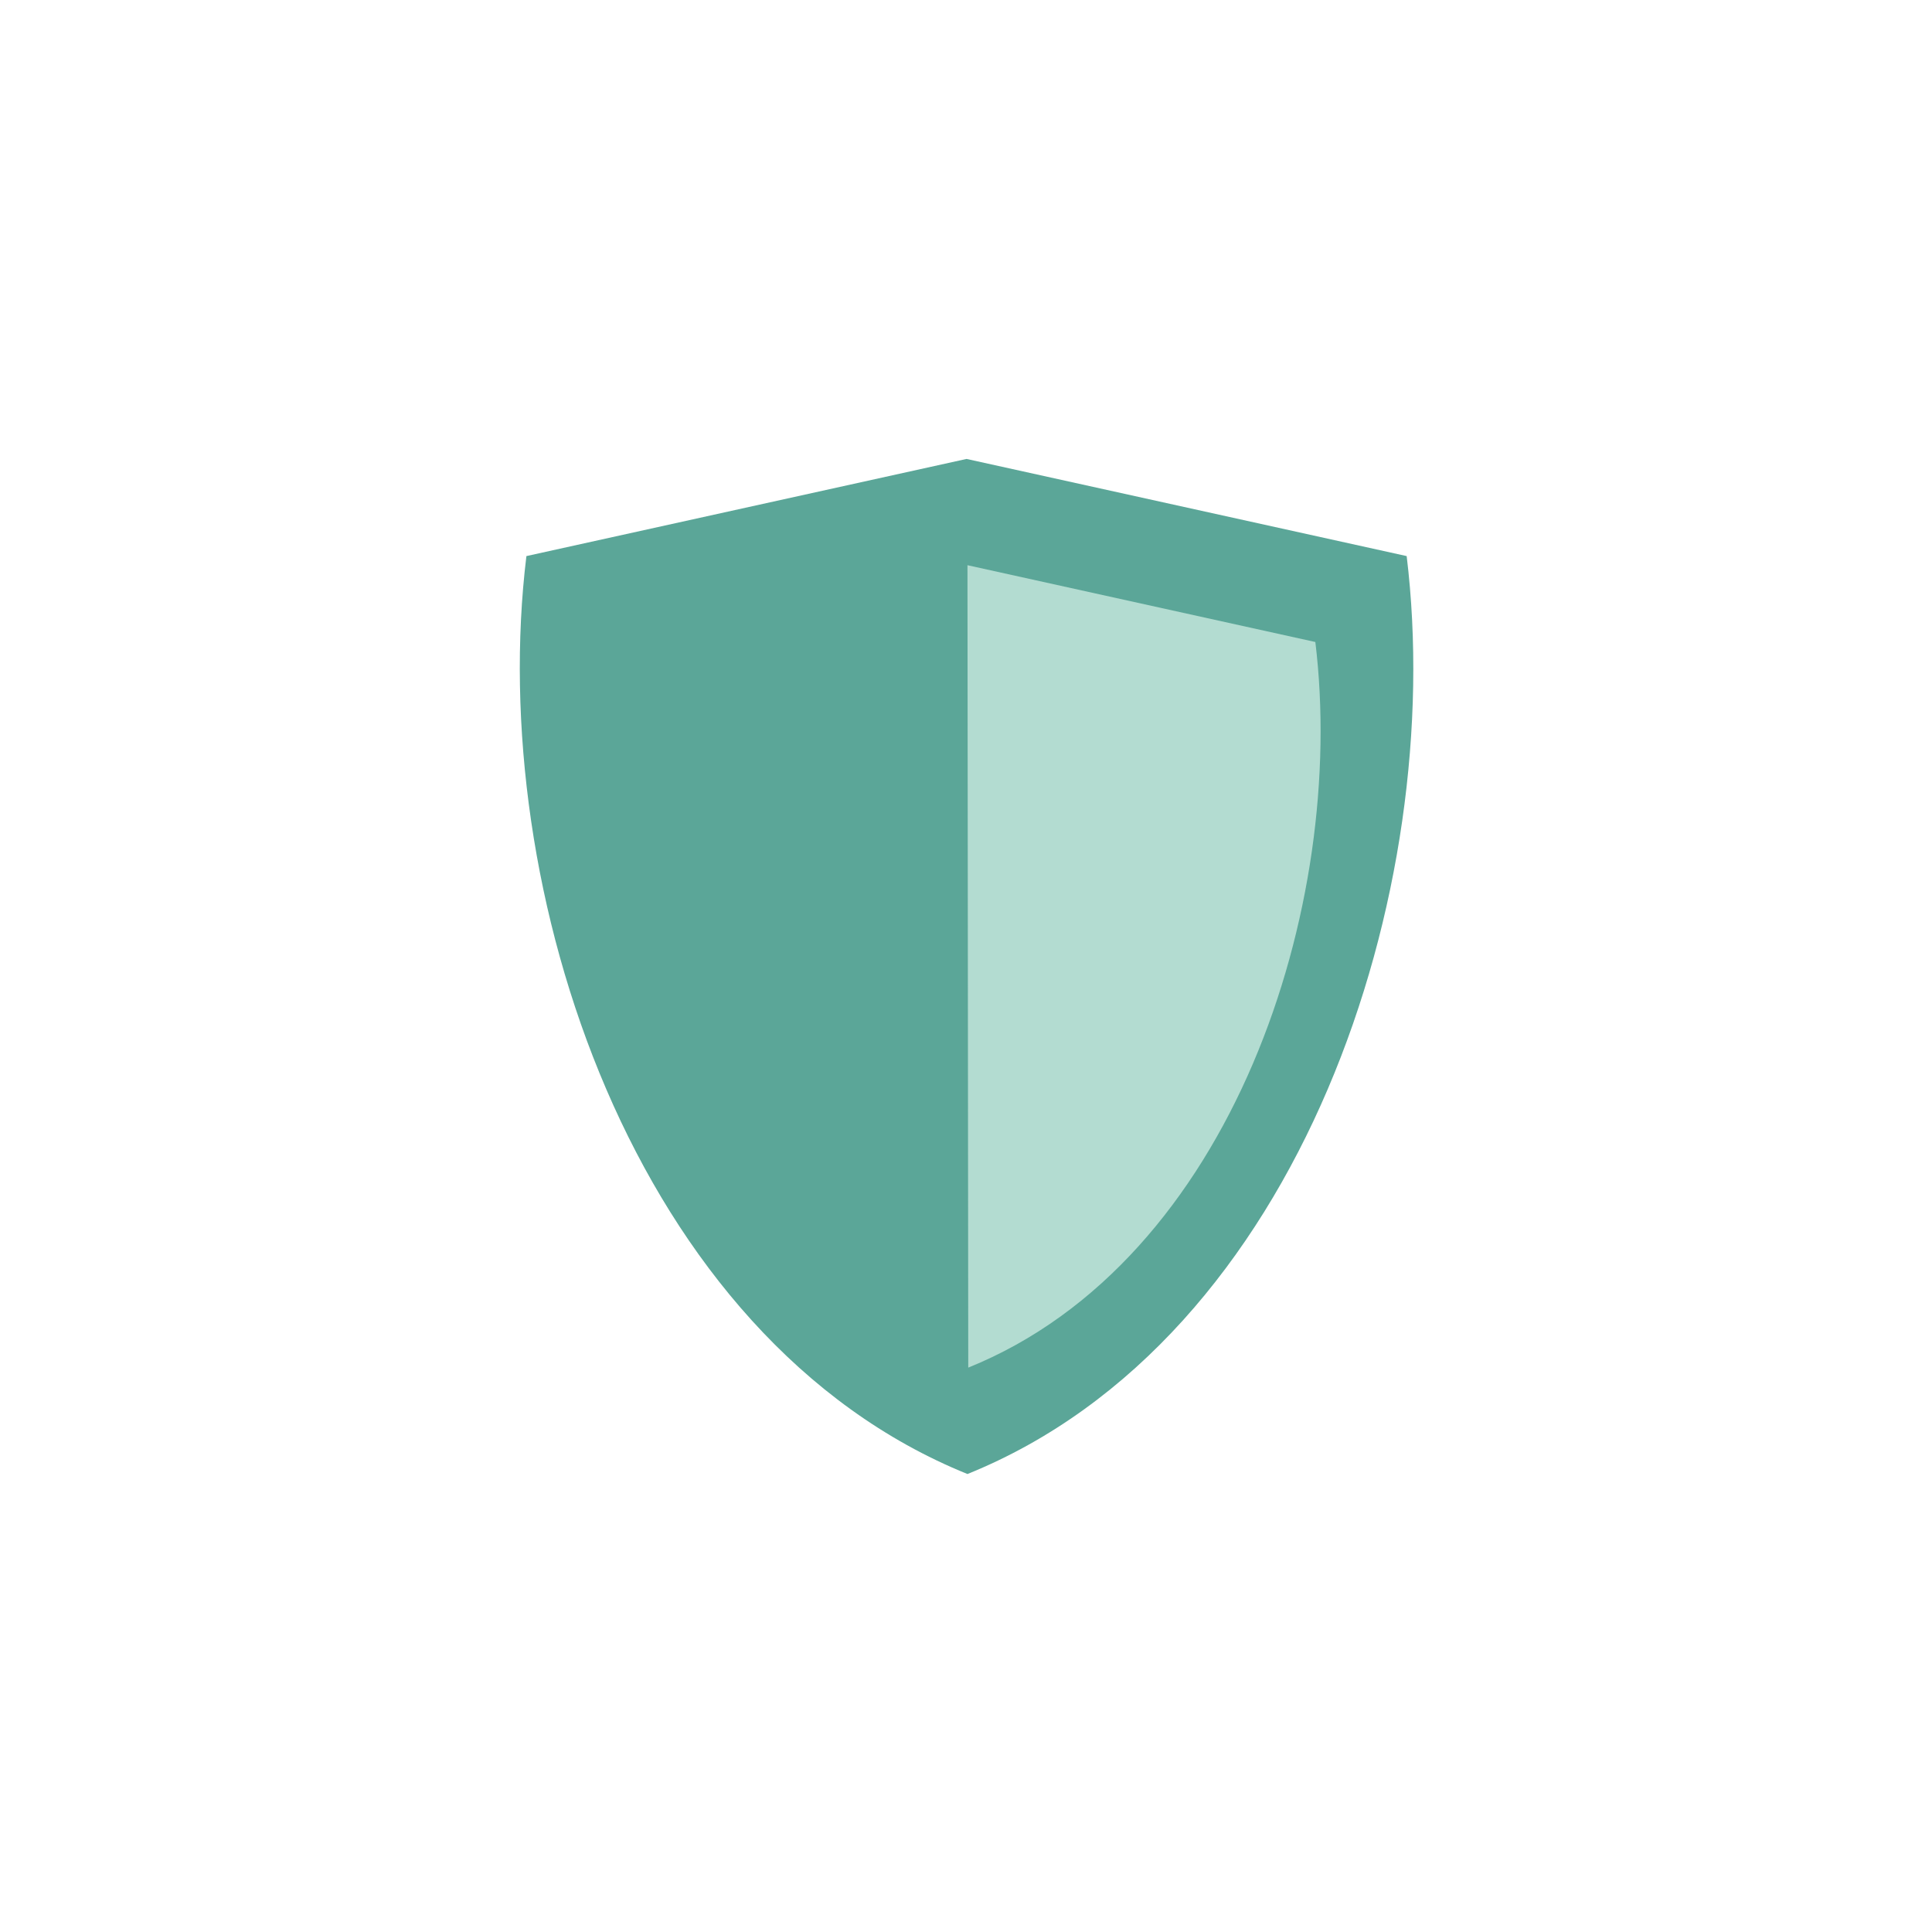 <?xml version="1.0" encoding="UTF-8" standalone="no"?>
<!DOCTYPE svg PUBLIC "-//W3C//DTD SVG 1.1//EN" "http://www.w3.org/Graphics/SVG/1.1/DTD/svg11.dtd">
<svg width="100%" height="100%" viewBox="0 0 800 800" version="1.1" xmlns="http://www.w3.org/2000/svg" xmlns:xlink="http://www.w3.org/1999/xlink" xml:space="preserve" xmlns:serif="http://www.serif.com/" style="fill-rule:evenodd;clip-rule:evenodd;stroke-linejoin:round;stroke-miterlimit:2;">
    <g transform="matrix(0.249,0,0,0.249,100.197,141.095)">
        <path d="M473.003,358.109C405.305,911.777 650.379,1659.75 1206.47,1884.6C1762.77,1659.75 2004.33,911.777 1936.85,358.109L1204.93,196.558L473.003,358.109Z" style="fill:rgb(91,166,152);"/>
    </g>
    <g transform="matrix(0.249,0,0,0.249,100.197,141.095)">
        <path d="M1784.97,500.977C1838.38,938.813 1647.38,1530.07 1207.78,1707.66L1206.47,373.275L1784.97,500.977Z" style="fill:rgb(179,220,209);"/>
    </g>
</svg>
